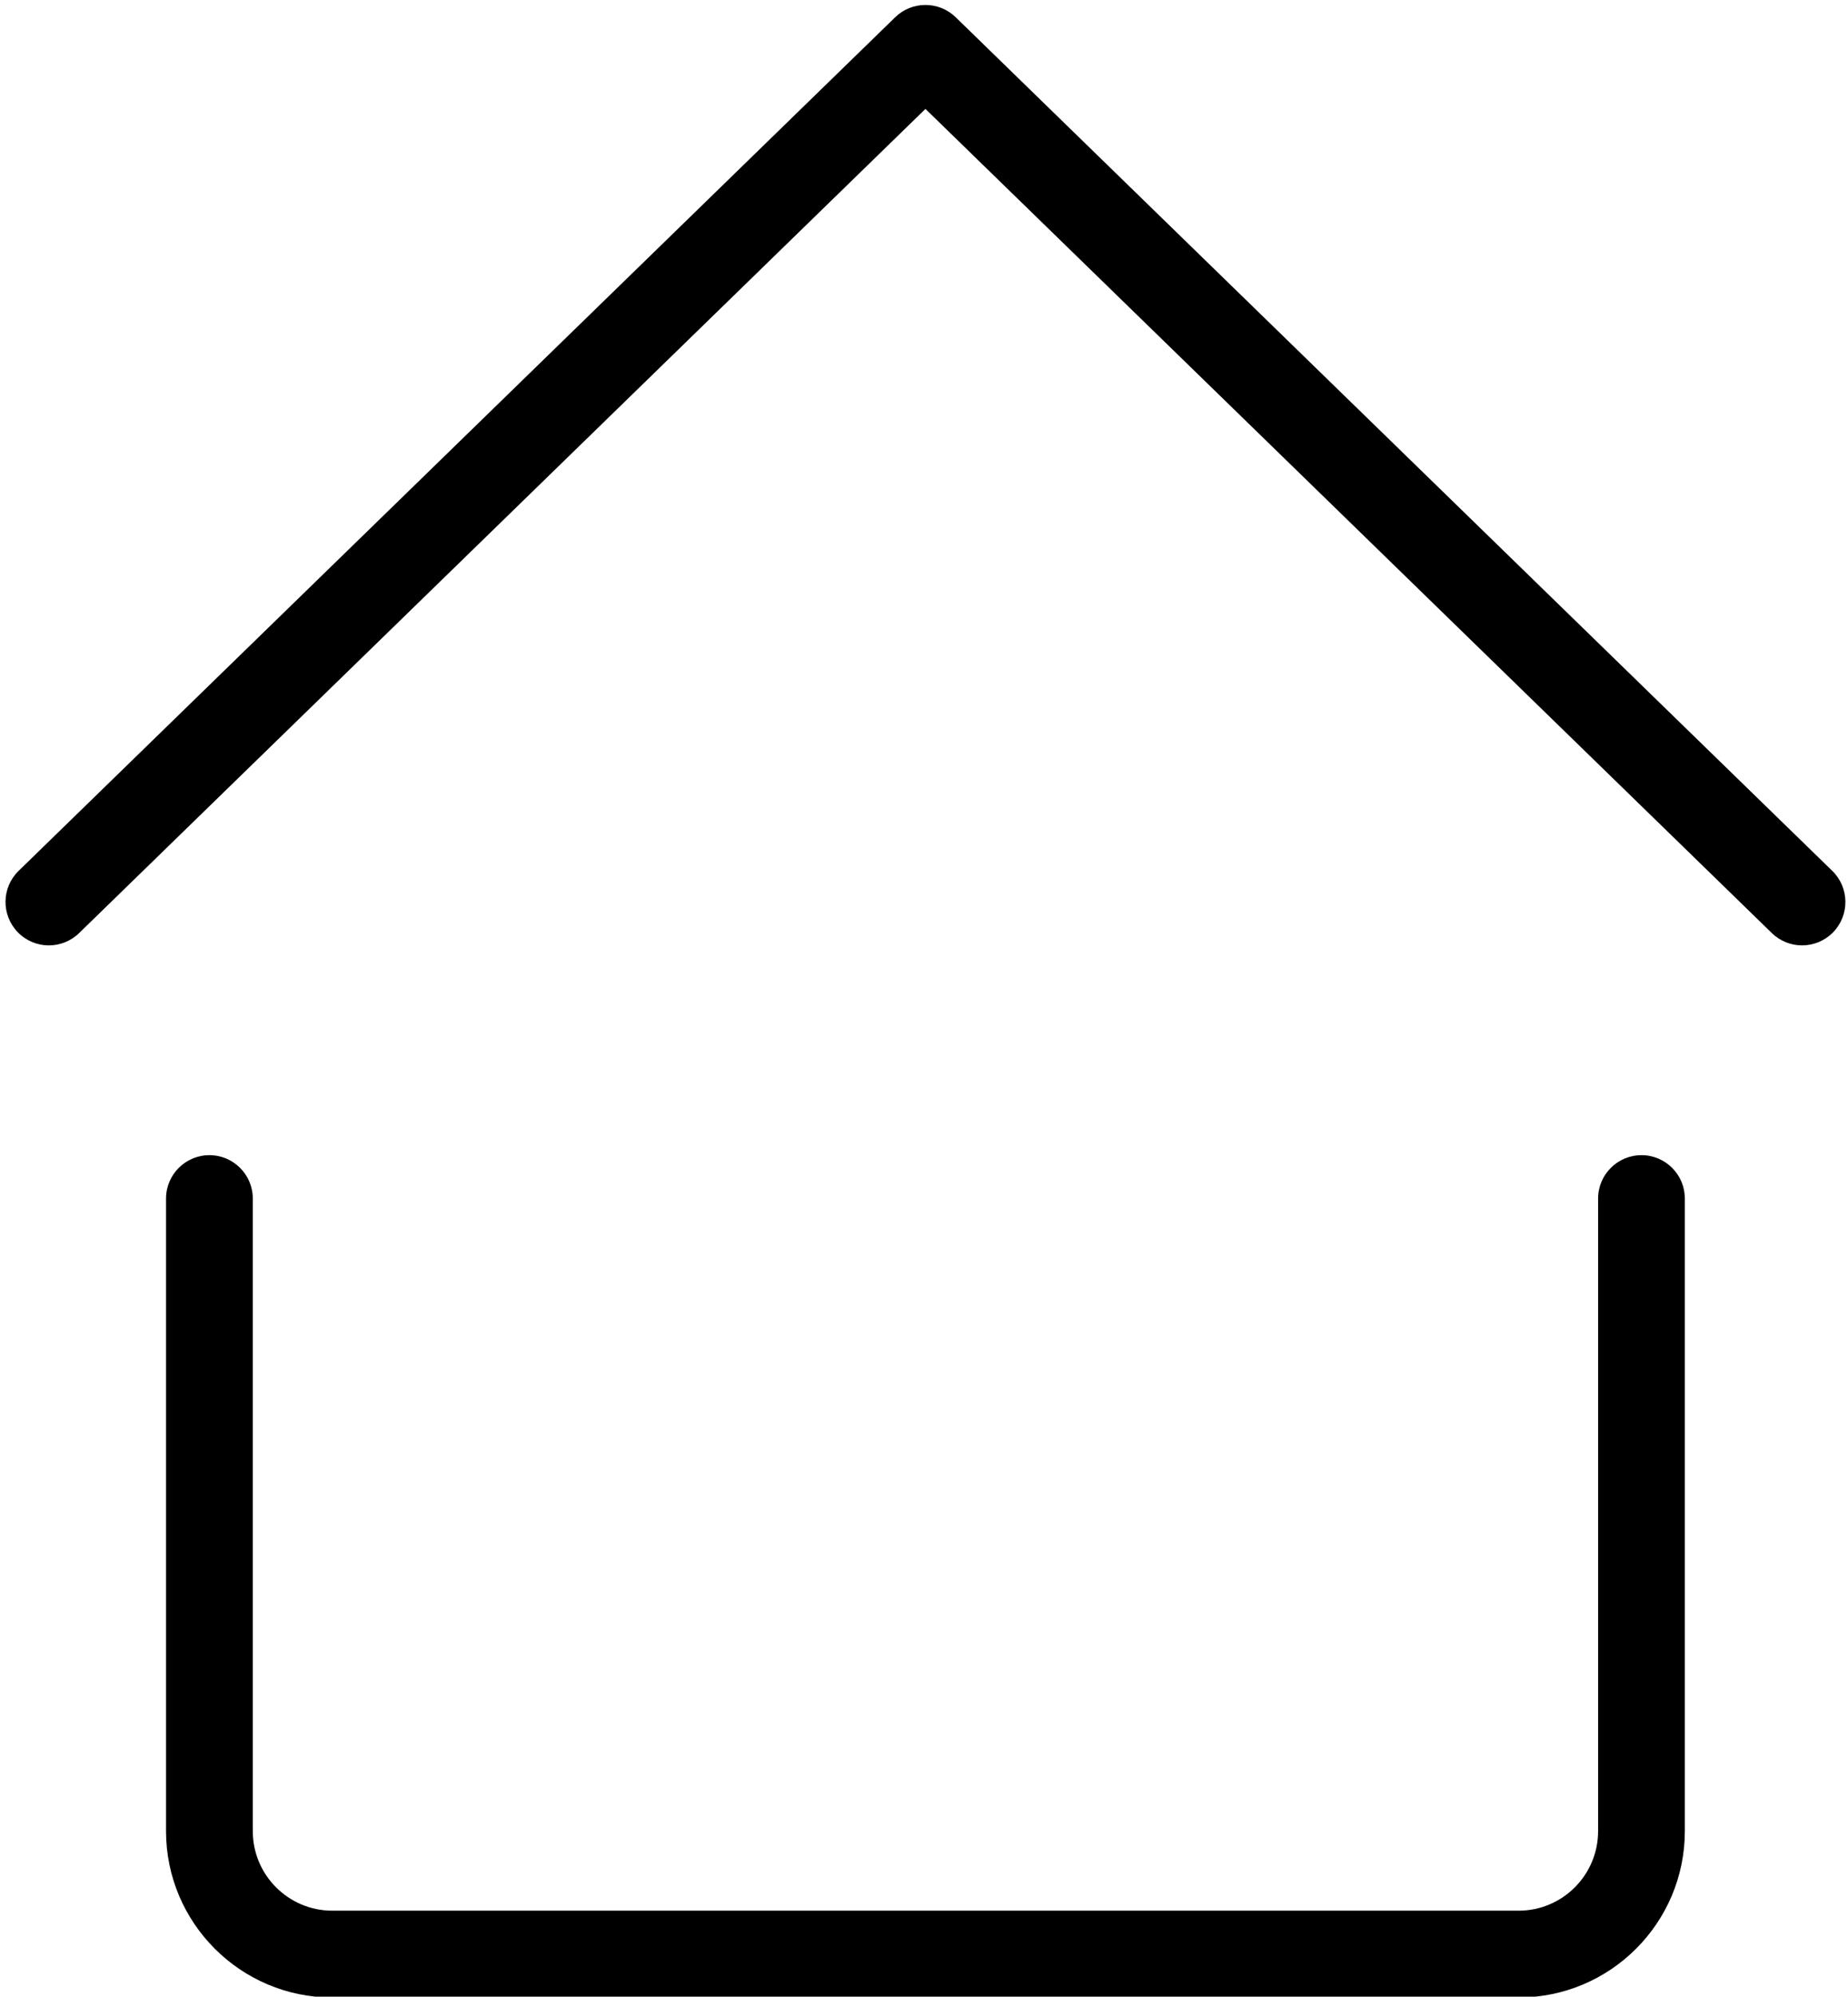 <?xml version="1.0" encoding="UTF-8"?><svg xmlns="http://www.w3.org/2000/svg" xmlns:xlink="http://www.w3.org/1999/xlink" height="69.0" preserveAspectRatio="xMidYMid meet" version="1.0" viewBox="37.5 34.9 63.9 69.0" width="63.9" zoomAndPan="magnify"><g id="change1_1"><path d="M100.856,64.995L70.546,35.496c-0.582-0.566-1.51-0.566-2.092,0L38.144,64.995c-0.594,0.578-0.605,1.527-0.029,2.121 c0.578,0.596,1.529,0.606,2.121,0.029l29.264-28.481l29.266,28.481c0.291,0.283,0.668,0.425,1.045,0.425 c0.391,0,0.781-0.151,1.076-0.454C101.462,66.522,101.45,65.573,100.856,64.995z" fill="inherit"/></g><g id="change1_2"><path d="M94.259,74.82c-0.828,0-1.5,0.672-1.5,1.5V98.18c0,1.516-1.232,2.749-2.748,2.749H48.989c-1.516,0-2.748-1.233-2.748-2.749 V76.32c0-0.828-0.672-1.5-1.5-1.5s-1.5,0.672-1.5,1.5V98.18c0,3.17,2.578,5.749,5.748,5.749h41.021c3.17,0,5.748-2.579,5.748-5.749 V76.32C95.759,75.492,95.087,74.82,94.259,74.82z" fill="inherit"/></g></svg>